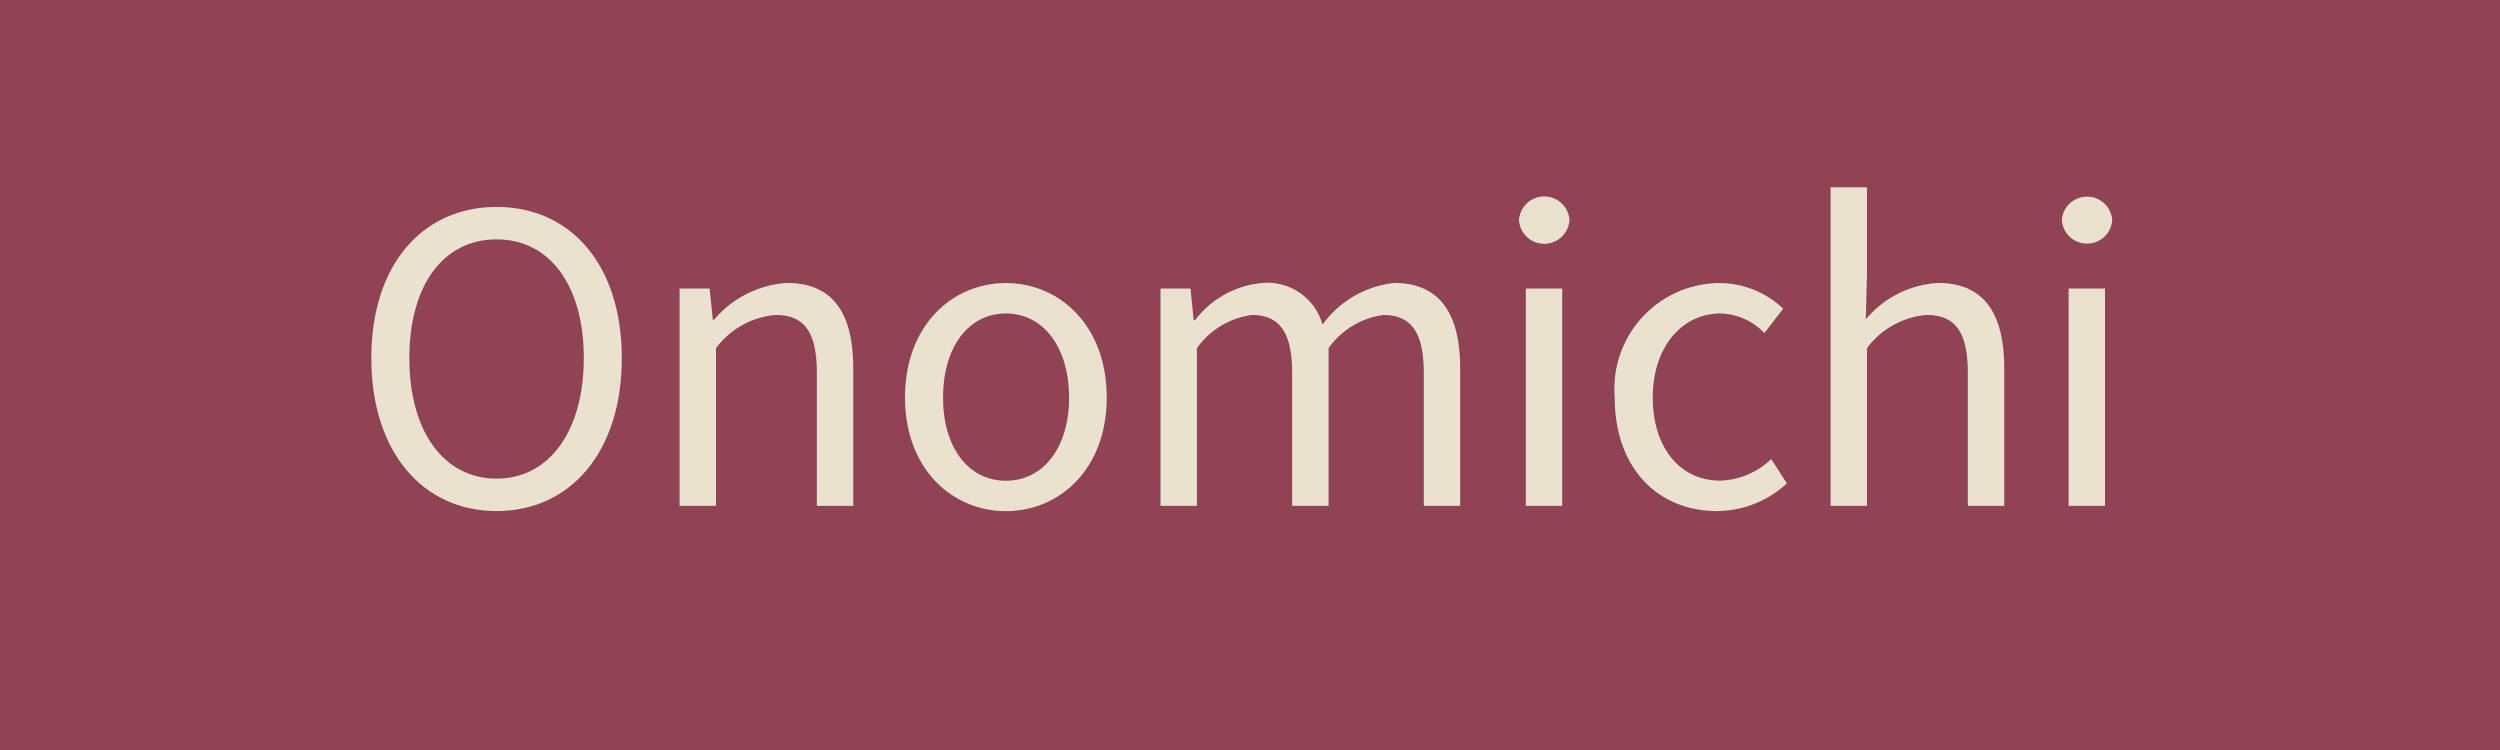 <svg xmlns="http://www.w3.org/2000/svg" viewBox="0 0 100 30"><defs><style>.cls-1{fill:#914356;}.cls-2{fill:#eae2cf;}</style></defs><g id="レイヤー_2" data-name="レイヤー 2"><g id="design"><rect class="cls-1" width="100" height="30"/><path class="cls-2" d="M14.853,14.327c0-3.761,2.064-6.05,5.01-6.05s5.009,2.289,5.009,6.05-2.064,6.115-5.009,6.115S14.853,18.089,14.853,14.327Zm8.5,0c0-2.945-1.393-4.753-3.489-4.753-2.114,0-3.49,1.808-3.49,4.753,0,2.929,1.376,4.818,3.49,4.818C21.959,19.145,23.352,17.256,23.352,14.327Z"/><path class="cls-2" d="M27.184,11.542h1.2l.128,1.248h.049a4.167,4.167,0,0,1,2.913-1.472c1.824,0,2.656,1.184,2.656,3.41v5.506H32.674V14.919c0-1.633-.5-2.32-1.648-2.32a3.308,3.308,0,0,0-2.386,1.328v6.307H27.184Z"/><path class="cls-2" d="M36.2,15.9c0-2.9,1.905-4.578,4.034-4.578S44.269,13,44.269,15.9c0,2.881-1.905,4.546-4.034,4.546S36.2,18.777,36.2,15.9Zm6.563,0c0-2-1.024-3.362-2.529-3.362S37.722,13.9,37.722,15.9s1.009,3.329,2.513,3.329S42.764,17.9,42.764,15.9Z"/><path class="cls-2" d="M46.42,11.542h1.2l.128,1.265H47.8A3.815,3.815,0,0,1,50.5,11.318a2.292,2.292,0,0,1,2.4,1.665,4.1,4.1,0,0,1,2.865-1.665c1.793,0,2.641,1.184,2.641,3.41v5.506H56.952V14.919c0-1.633-.512-2.32-1.616-2.32a3.209,3.209,0,0,0-2.193,1.328v6.307H51.686V14.919c0-1.633-.512-2.32-1.616-2.32a3.212,3.212,0,0,0-2.194,1.328v6.307H46.42Z"/><path class="cls-2" d="M60.76,8.805a1.011,1.011,0,0,1,2.018,0,1.011,1.011,0,0,1-2.018,0Zm.272,2.737h1.457v8.692H61.032Z"/><path class="cls-2" d="M64.589,15.9a4.231,4.231,0,0,1,4.193-4.578,3.715,3.715,0,0,1,2.545,1.024l-.752.977a2.522,2.522,0,0,0-1.745-.785c-1.568,0-2.72,1.361-2.72,3.362S67.2,19.225,68.8,19.225a3.068,3.068,0,0,0,2.049-.864l.624.976a4.148,4.148,0,0,1-2.8,1.105C66.365,20.442,64.589,18.777,64.589,15.9Z"/><path class="cls-2" d="M73.223,7.492h1.456v3.49l-.048,1.793a4.081,4.081,0,0,1,2.882-1.457c1.824,0,2.656,1.184,2.656,3.41v5.506H78.713V14.919c0-1.633-.5-2.32-1.648-2.32a3.308,3.308,0,0,0-2.386,1.328v6.307H73.223Z"/><path class="cls-2" d="M82.473,8.805a1.011,1.011,0,0,1,2.017,0,1.011,1.011,0,0,1-2.017,0Zm.272,2.737H84.2v8.692H82.745Z"/></g></g></svg>